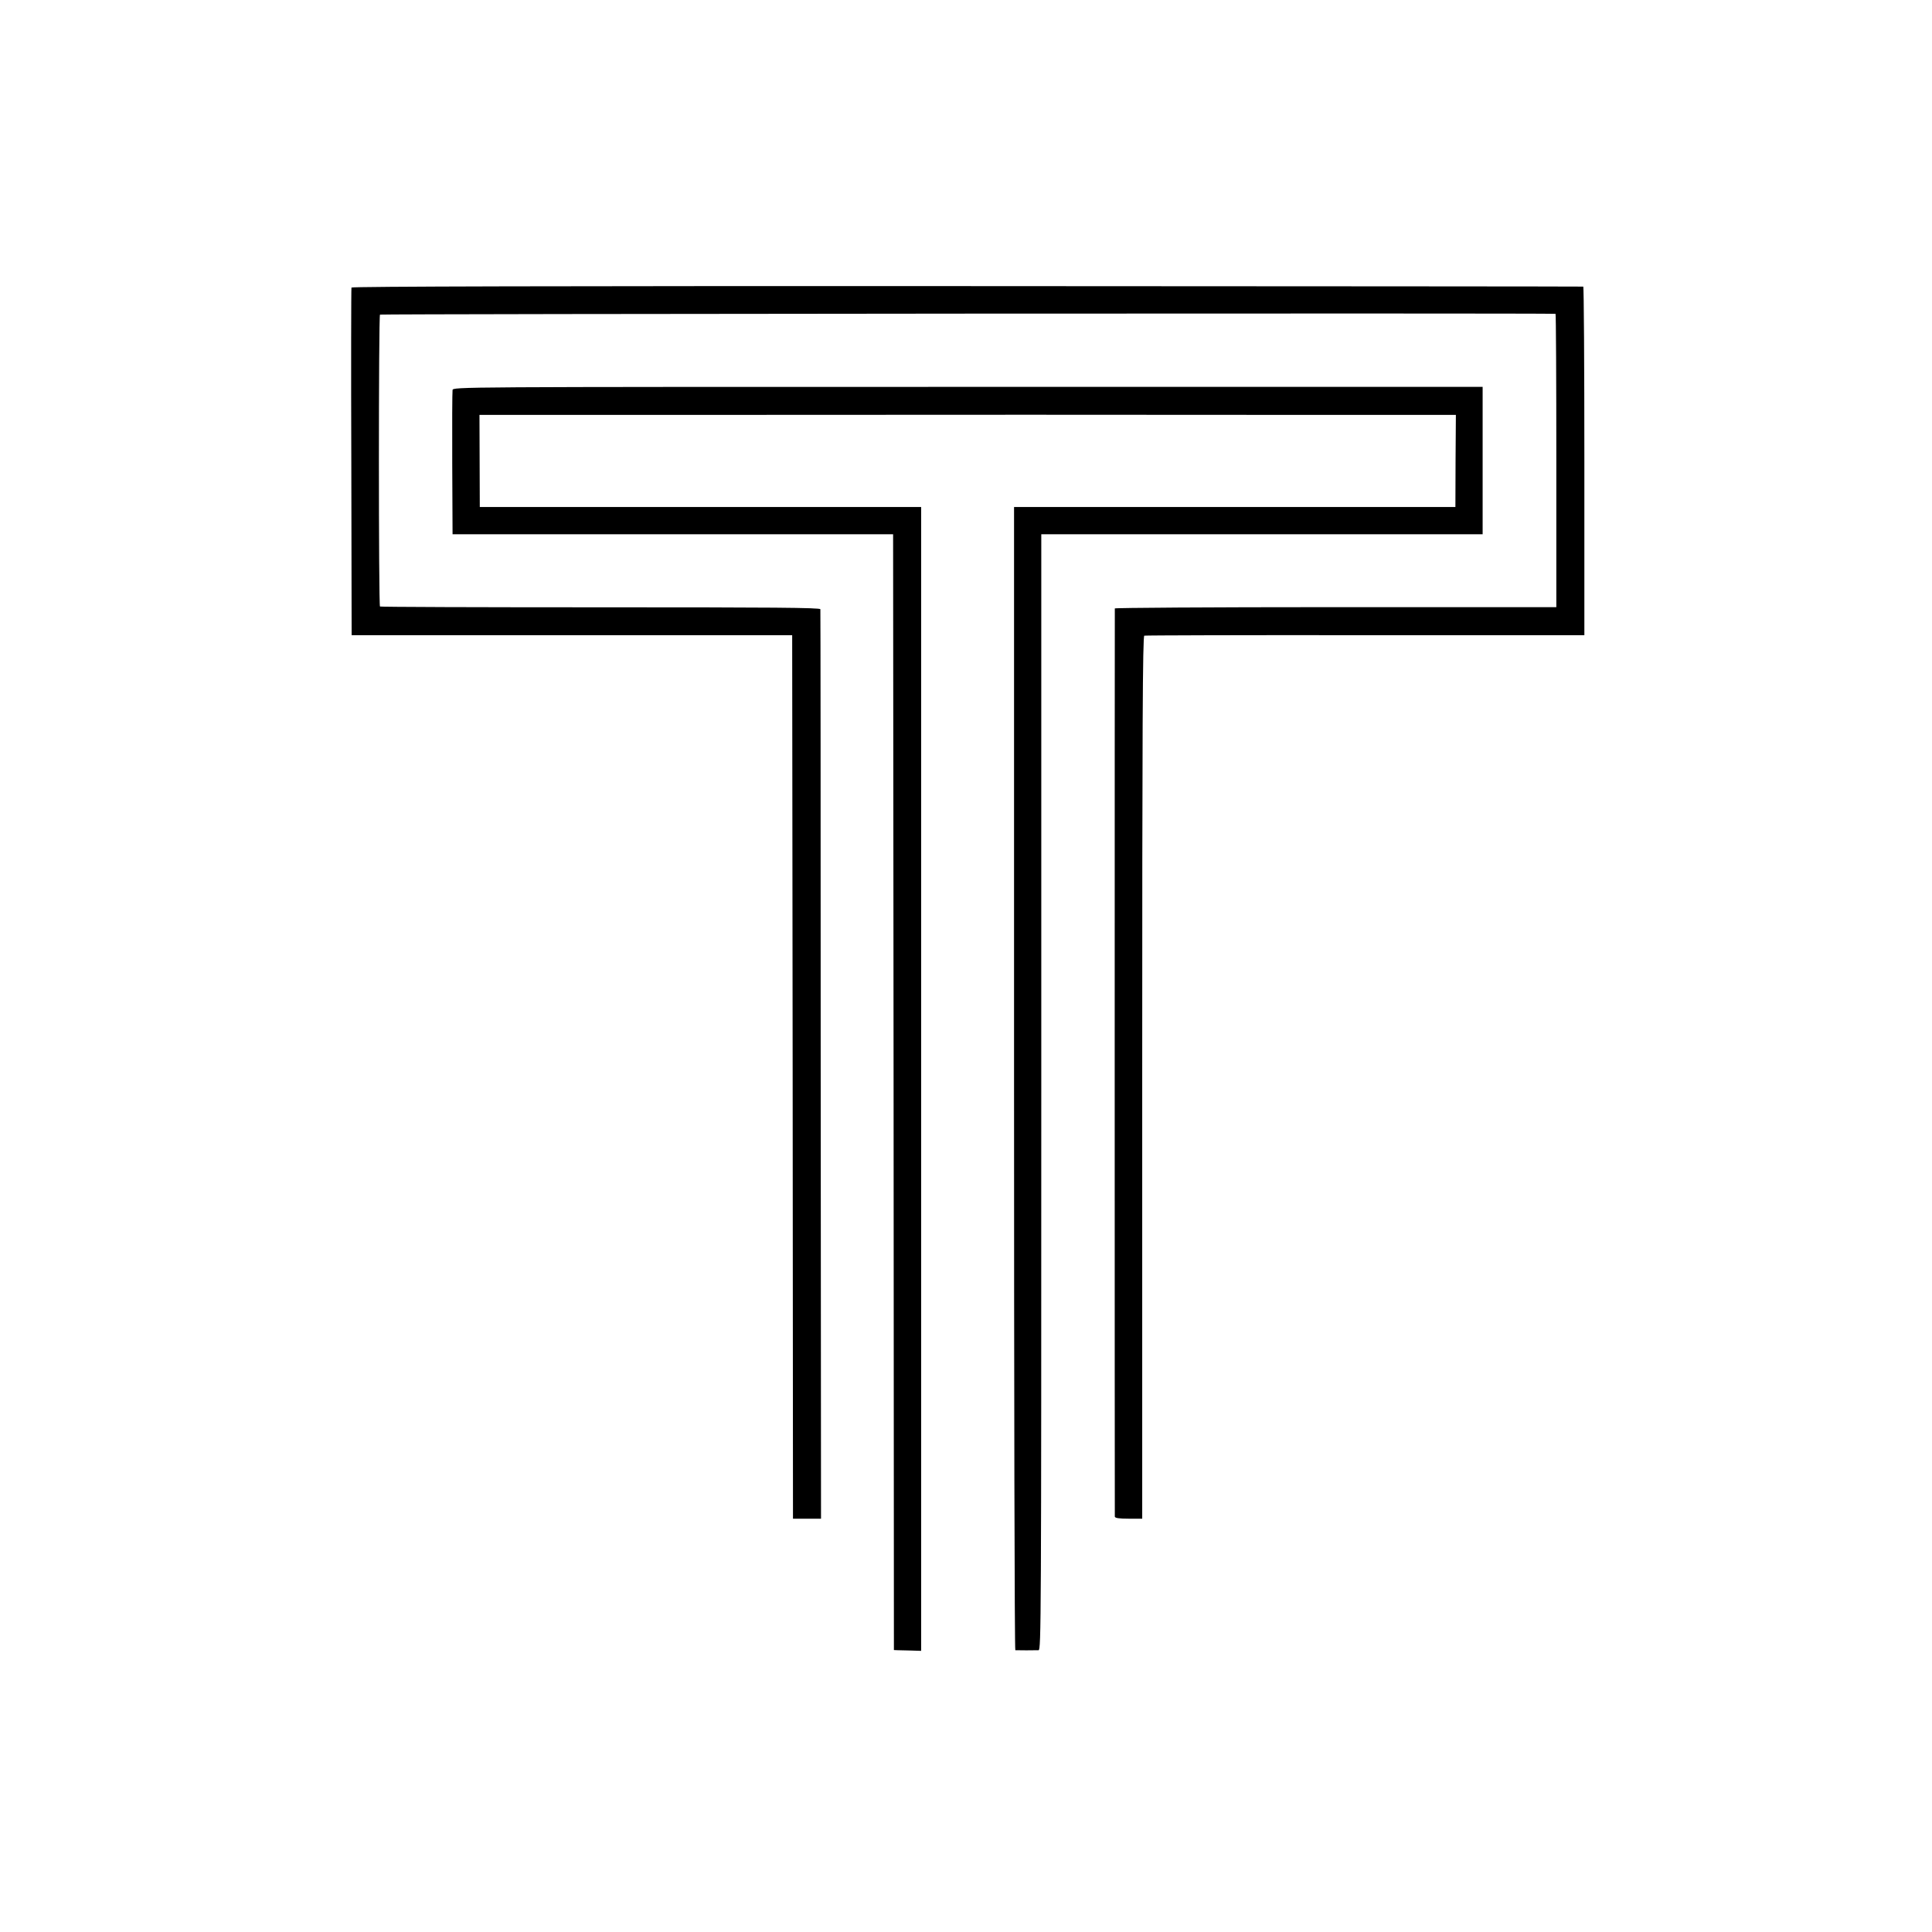 <?xml version="1.0" standalone="no"?>
<!DOCTYPE svg PUBLIC "-//W3C//DTD SVG 20010904//EN"
 "http://www.w3.org/TR/2001/REC-SVG-20010904/DTD/svg10.dtd">
<svg version="1.0" xmlns="http://www.w3.org/2000/svg"
 width="1206pt" height="1206pt" viewBox="0 0 1206 1206"
 preserveAspectRatio="xMidYMid meet">
<g transform="translate(0,1206) scale(0.1,-0.1)"
fill="#000000" stroke="none">
<path d="M2194 10265 c-2 -5 -3 -496 -1 -1090 l2 -1080 1375 0 1375 0 3 -2758
2 -2757 88 0 87 0 -2 2832 c0 1558 -1 2838 -2 2845 -1 10 -306 12 -1371 12
-754 0 -1374 2 -1378 5 -9 5 -9 1813 0 1822 5 5 7300 10 7338 5 3 -1 5 -413 5
-916 l0 -915 -45 0 c-25 0 -645 0 -1377 0 -733 0 -1333 -4 -1334 -8 -1 -9 -1
-5653 0 -5669 1 -9 25 -13 86 -13 l85 0 0 2754 c0 2194 3 2755 13 2758 6 2
627 4 1380 3 l1367 0 0 1087 c0 599 -3 1089 -7 1089 -5 1 -1735 2 -3847 3
-2552 1 -3840 -2 -3842 -9z"/>
<path d="M2825 9625 c-2 -11 -3 -218 -2 -460 l2 -440 1375 0 1375 0 3 -3482 2
-3483 23 -1 c12 0 50 -1 85 -2 l62 -2 0 3570 0 3570 -1378 0 -1377 0 -1 288
-1 287 1108 0 c610 0 1651 1 2314 1 663 0 1535 -1 1939 -1 l734 0 -2 -287 -1
-288 -1377 0 -1378 0 0 -3567 c0 -1963 3 -3568 8 -3569 11 -1 125 -1 145 0 16
1 17 174 17 3484 l0 3482 1378 0 1377 0 0 460 0 460 -3213 0 c-3210 0 -3213 0
-3217 -20z"/>
</g>
</svg>

